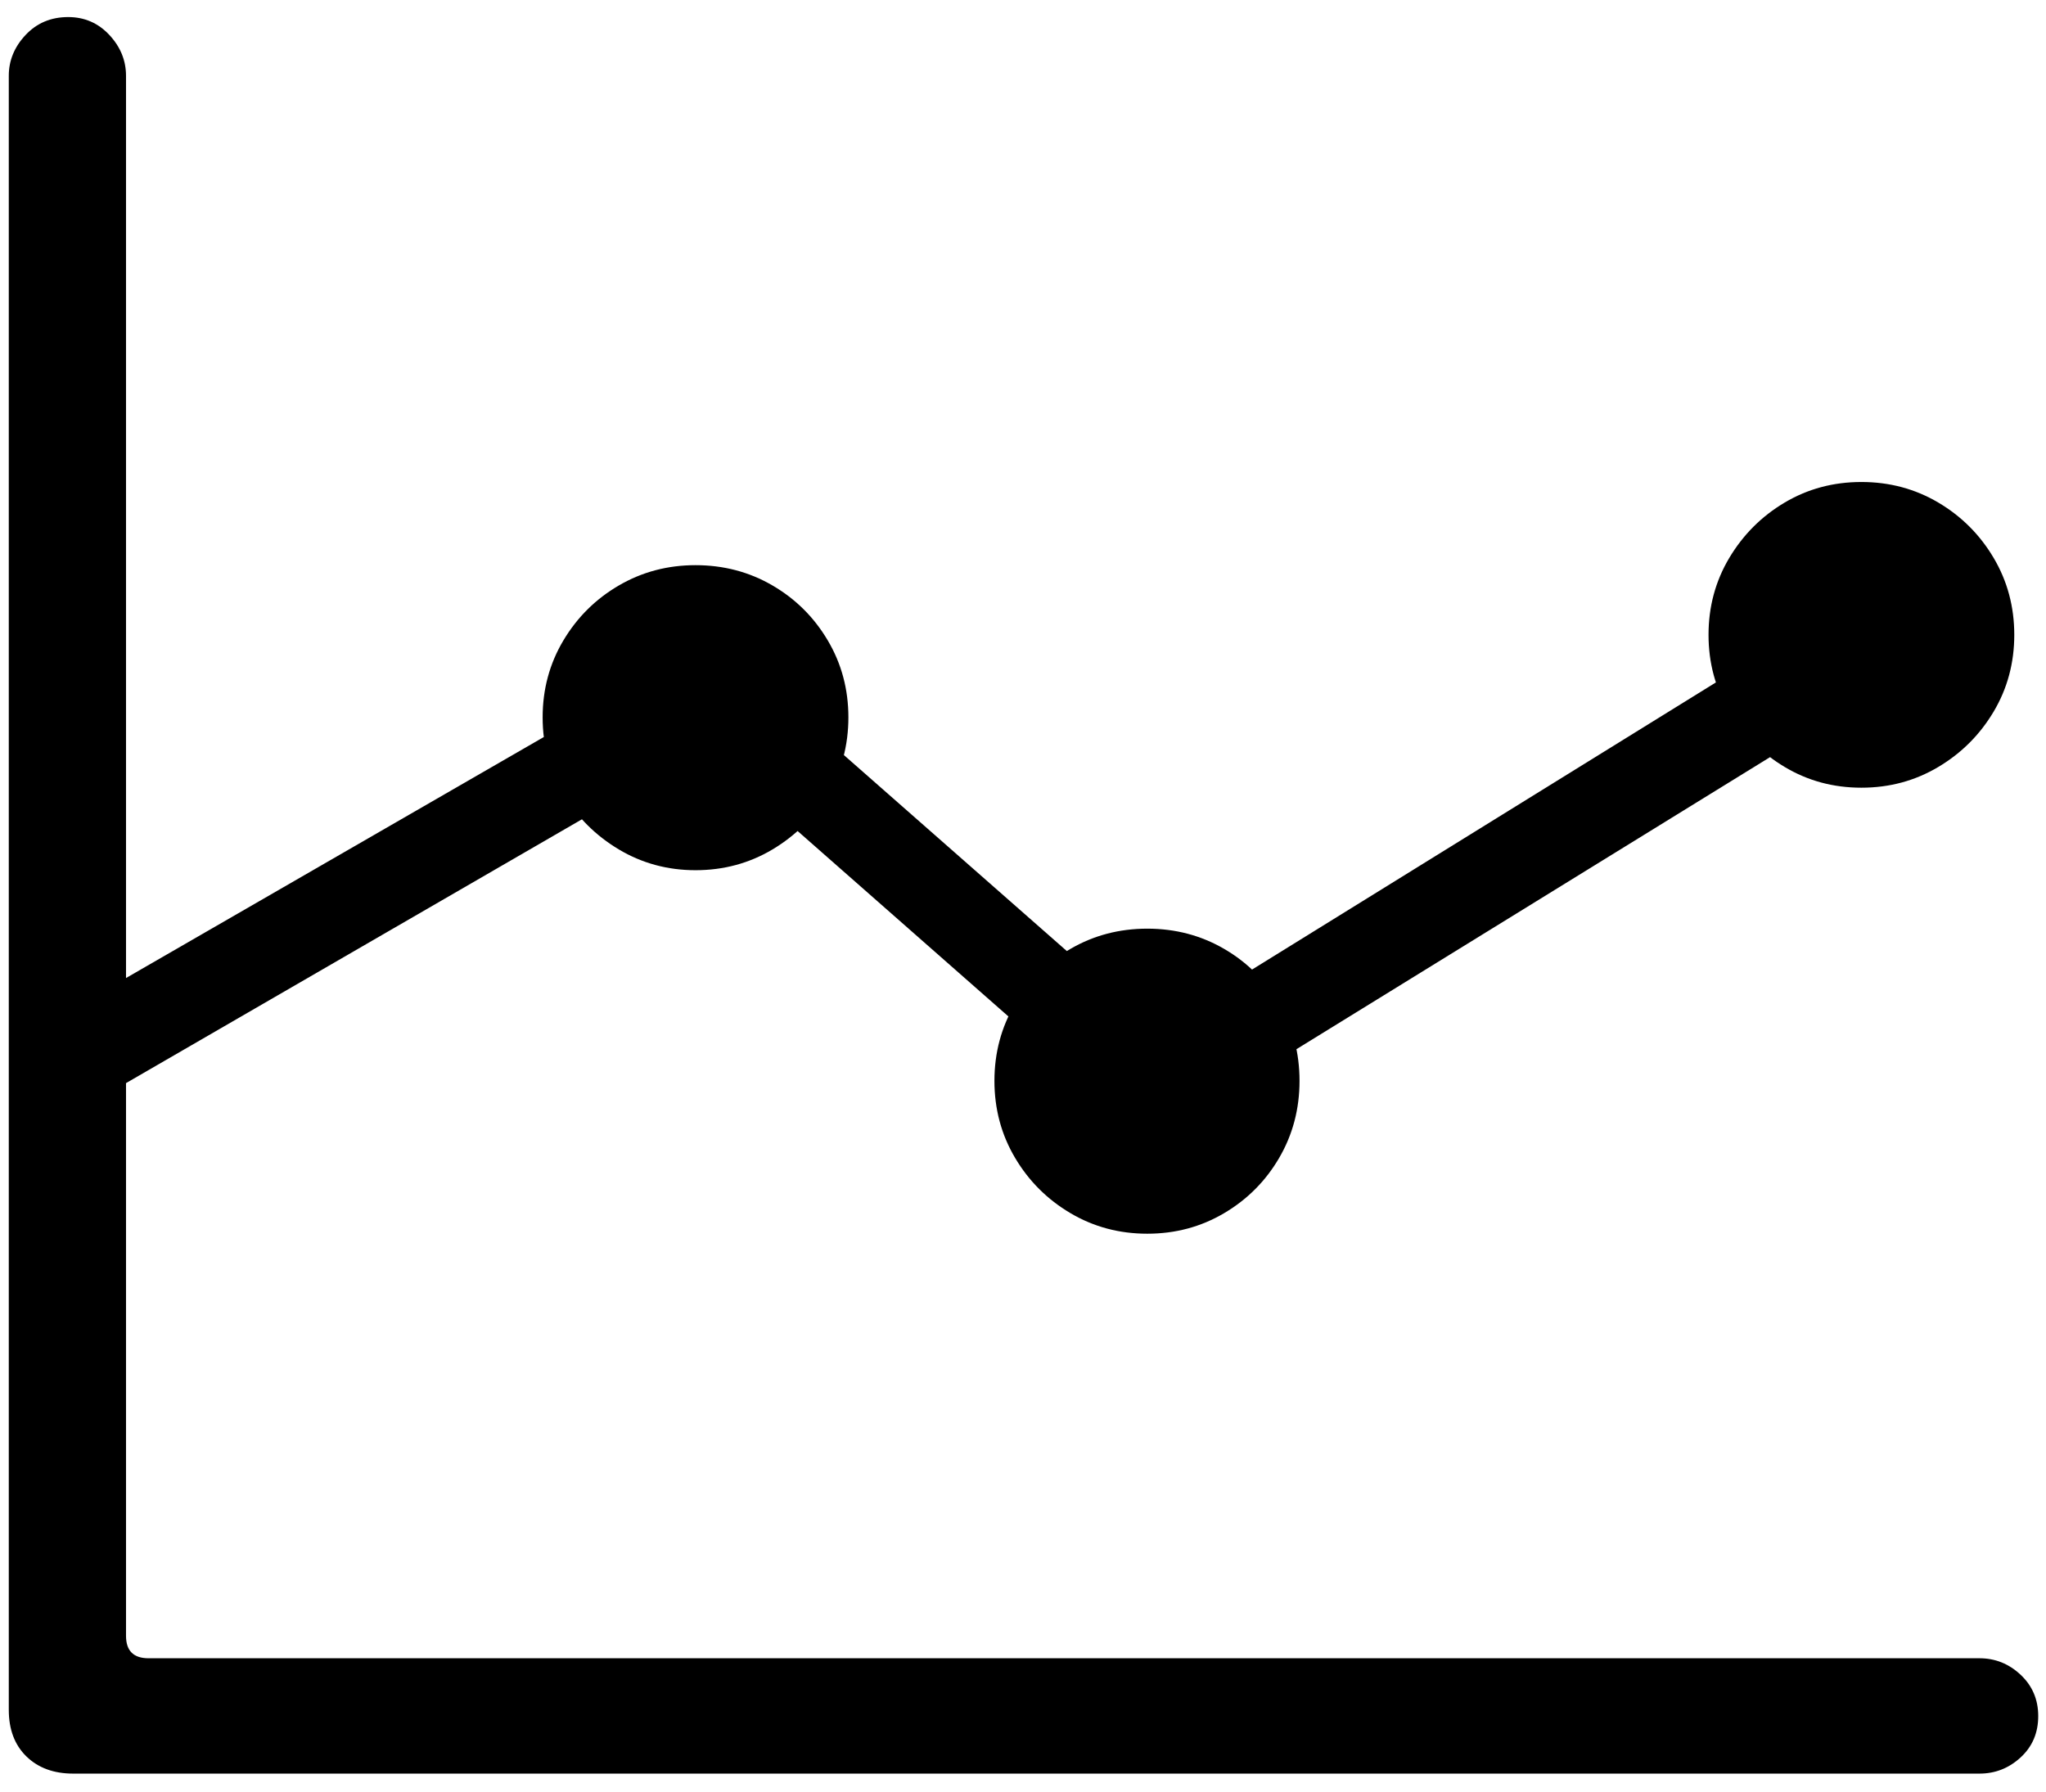 <?xml version="1.0" encoding="UTF-8"?>
<svg width="105px" height="92px" viewBox="0 0 105 92" version="1.1" xmlns="http://www.w3.org/2000/svg" xmlns:xlink="http://www.w3.org/1999/xlink">
    <title>􁂥</title>
    <g id="Website" stroke="none" stroke-width="1" fill="none" fill-rule="evenodd">
        <g id="Home" transform="translate(-464, -2137)" fill="#000000" fill-rule="nonzero">
            <g id="􁂥" transform="translate(464.451, 2137.876)">
                <path d="M0,86.887 L0,3.014 C0,2.228 0.288,1.53 0.863,0.918 C1.438,0.306 2.166,0 3.048,0 C3.886,0 4.59,0.306 5.161,0.918 C5.731,1.53 6.016,2.228 6.016,3.014 L6.016,83.087 C6.016,83.855 6.4,84.239 7.168,84.239 L101.133,84.239 C101.941,84.239 102.645,84.522 103.247,85.087 C103.849,85.652 104.15,86.359 104.15,87.207 C104.15,88.068 103.849,88.775 103.247,89.329 C102.645,89.883 101.941,90.16 101.133,90.16 L3.307,90.16 C2.309,90.16 1.508,89.866 0.905,89.279 C0.302,88.692 0,87.895 0,86.887 Z M3.681,56.07 L3.681,50.672 L36.12,31.956 L58.86,51.951 L95.656,29.169 L98.255,33.134 L58.516,57.644 L35.677,37.552 L3.681,56.07 Z M35.242,43.79 C33.812,43.79 32.501,43.435 31.311,42.726 C30.121,42.016 29.171,41.069 28.461,39.884 C27.752,38.699 27.397,37.386 27.397,35.944 C27.397,34.503 27.752,33.188 28.461,31.998 C29.171,30.807 30.121,29.866 31.311,29.173 C32.501,28.479 33.812,28.133 35.242,28.133 C36.684,28.133 38,28.479 39.19,29.173 C40.38,29.866 41.327,30.807 42.031,31.998 C42.736,33.188 43.088,34.503 43.088,35.944 C43.088,37.386 42.736,38.699 42.031,39.884 C41.327,41.069 40.38,42.016 39.19,42.726 C38,43.435 36.684,43.79 35.242,43.79 Z M58.428,62.448 C56.987,62.448 55.671,62.096 54.481,61.391 C53.291,60.687 52.343,59.74 51.639,58.549 C50.935,57.359 50.583,56.044 50.583,54.603 C50.583,53.161 50.935,51.846 51.639,50.655 C52.343,49.465 53.291,48.523 54.481,47.83 C55.671,47.137 56.987,46.79 58.428,46.79 C59.869,46.79 61.185,47.137 62.375,47.83 C63.565,48.523 64.507,49.465 65.2,50.655 C65.893,51.846 66.24,53.161 66.24,54.603 C66.24,56.044 65.893,57.359 65.2,58.549 C64.507,59.74 63.565,60.687 62.375,61.391 C61.185,62.096 59.869,62.448 58.428,62.448 Z M95.075,39.555 C93.634,39.555 92.321,39.2 91.136,38.49 C89.951,37.781 89.004,36.833 88.294,35.648 C87.585,34.463 87.23,33.15 87.23,31.709 C87.23,30.268 87.585,28.952 88.294,27.762 C89.004,26.572 89.951,25.624 91.136,24.92 C92.321,24.216 93.634,23.864 95.075,23.864 C96.517,23.864 97.832,24.216 99.023,24.92 C100.213,25.624 101.16,26.572 101.864,27.762 C102.568,28.952 102.921,30.268 102.921,31.709 C102.921,33.15 102.568,34.463 101.864,35.648 C101.16,36.833 100.213,37.781 99.023,38.49 C97.832,39.2 96.517,39.555 95.075,39.555 Z" id="Shape"></path>
            </g>
        </g>
    </g>
</svg>